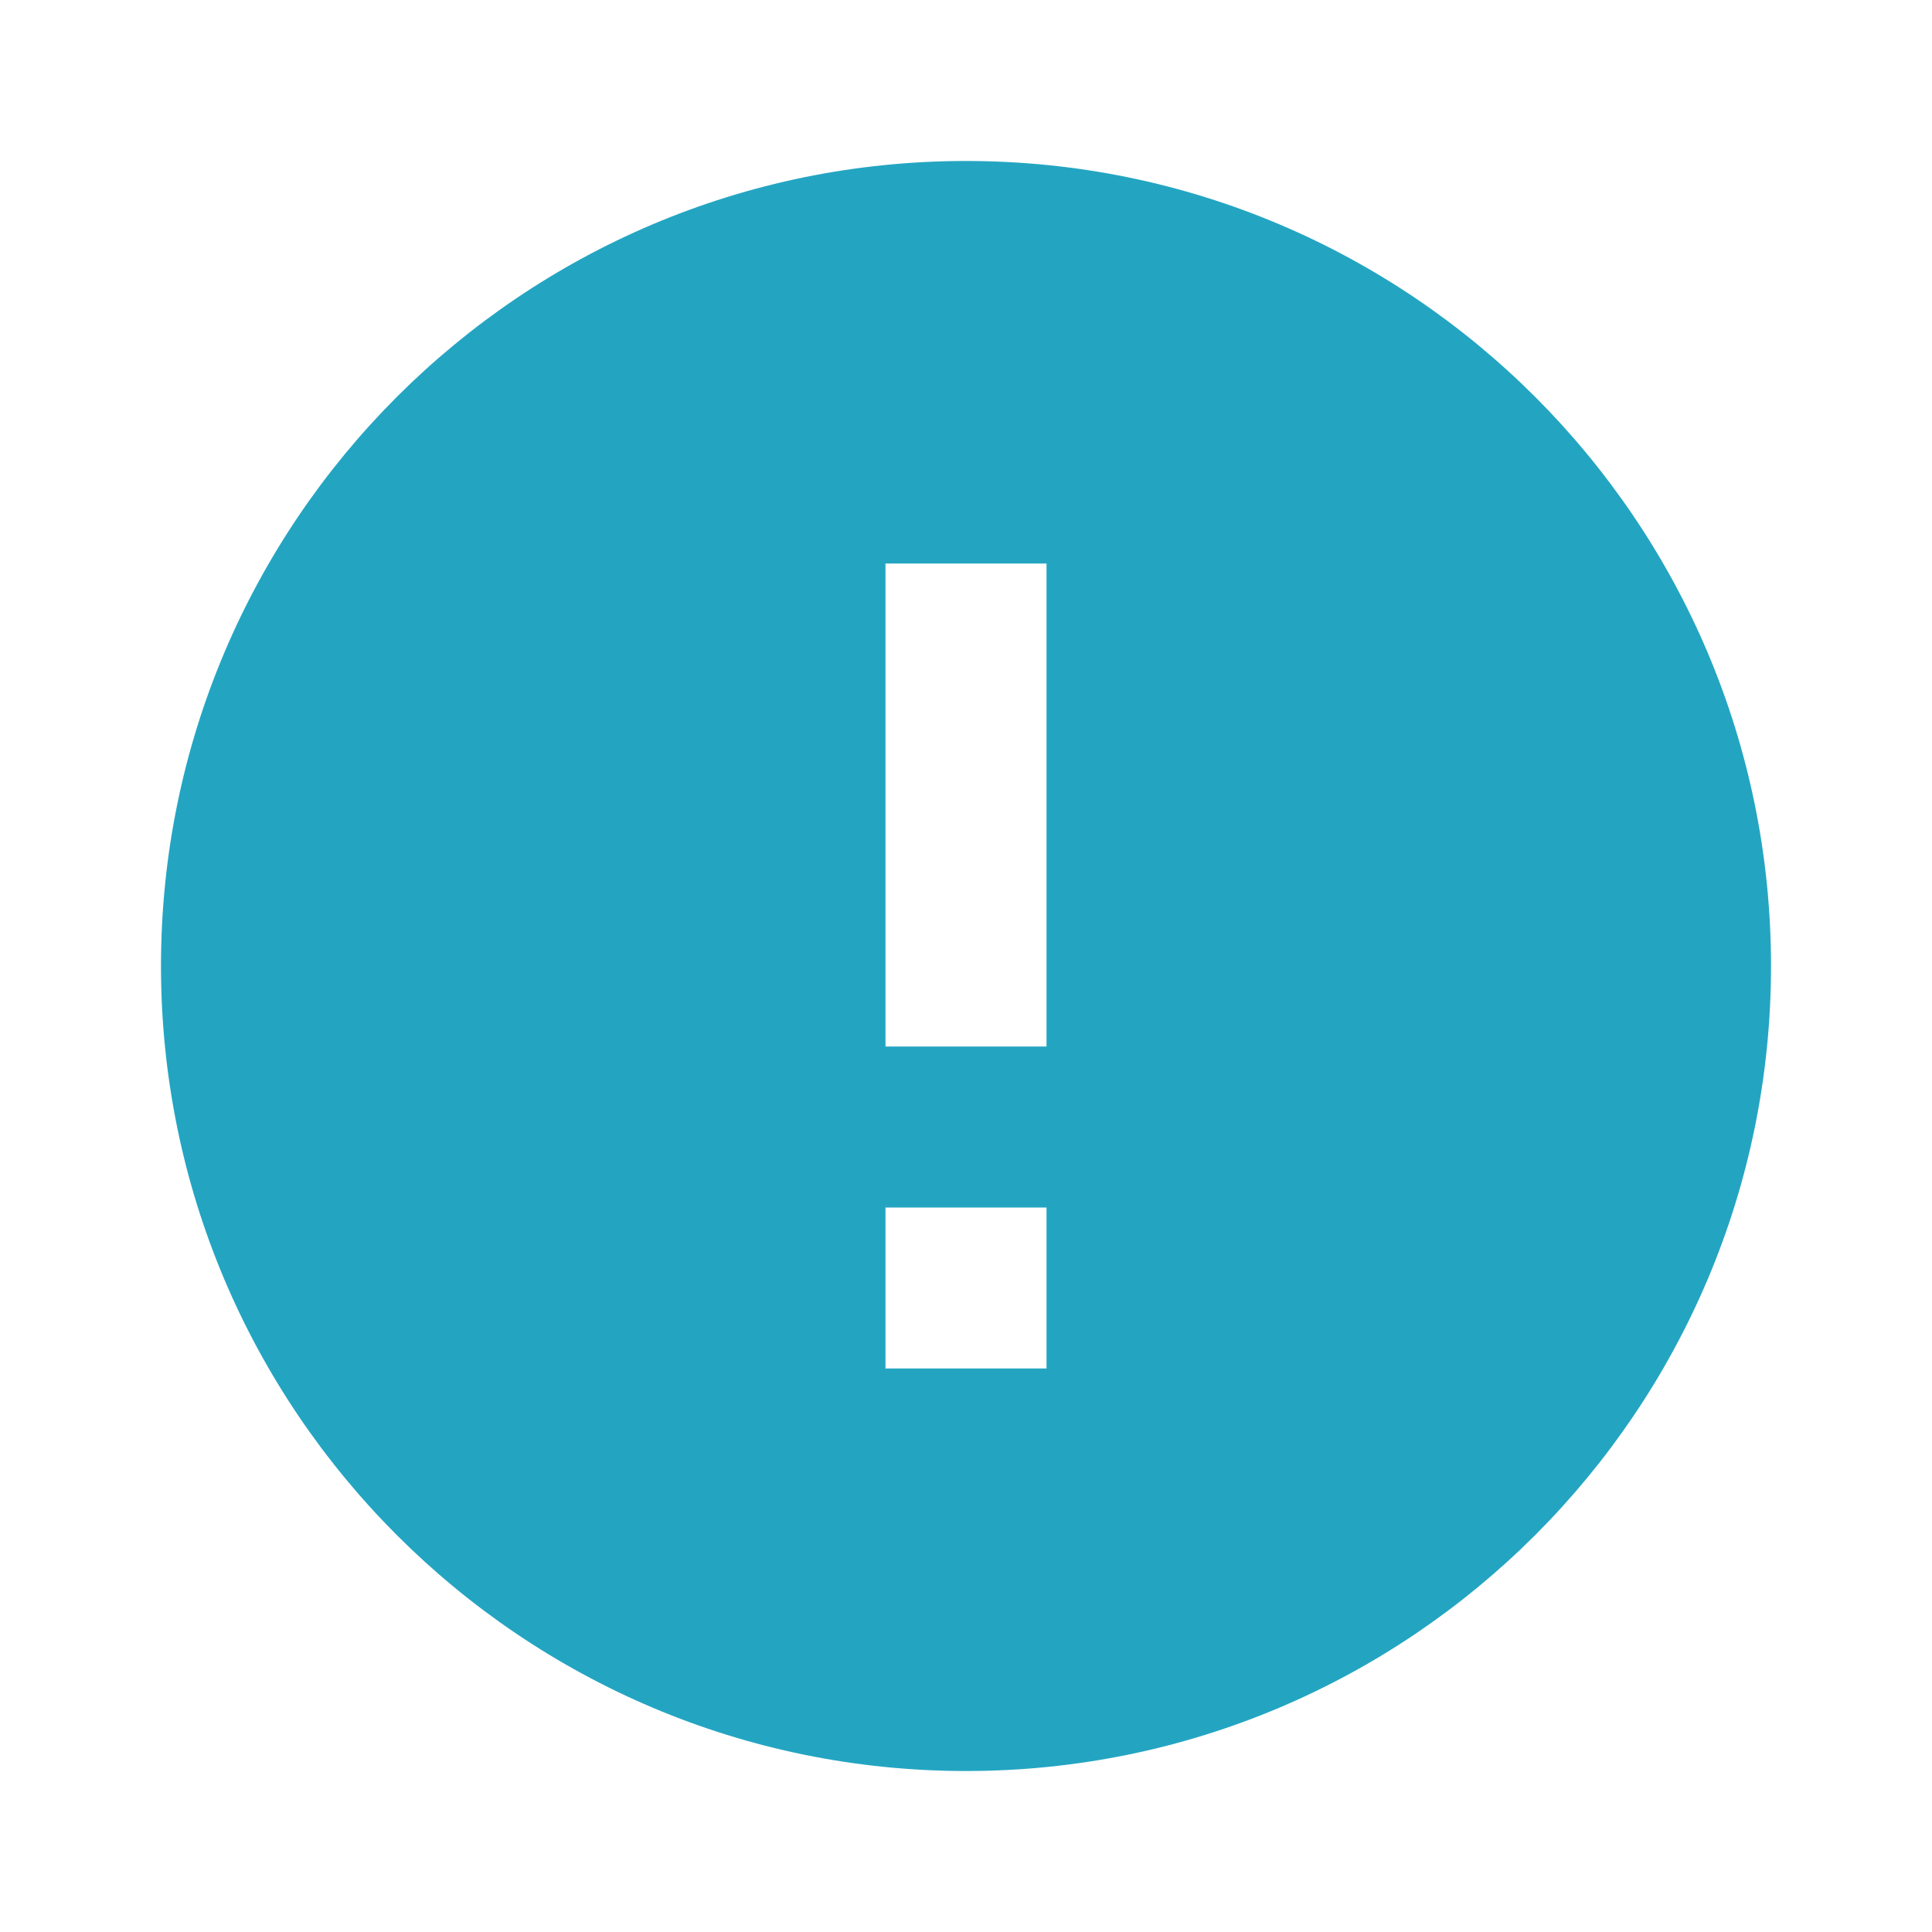 <svg preserveAspectRatio="none" width="100%" height="100%" overflow="visible" style="display: block;" viewBox="0 0 40 40" fill="none" xmlns="http://www.w3.org/2000/svg">
<g id="Error" clip-path="url(#clip0_87_115)">
<g id="Vector">
</g>
<path id="Vector_2" d="M20 3.333C10.8 3.333 3.333 10.8 3.333 20C3.333 29.2 10.8 36.667 20 36.667C29.2 36.667 36.667 29.2 36.667 20C36.667 10.8 29.2 3.333 20 3.333ZM21.667 28.333H18.333V25H21.667V28.333ZM21.667 21.667H18.333V11.667H21.667V21.667Z" fill="#23A5C2"/>
</g>
<defs>
<clipPath id="clip0_87_115">
<rect width="40" height="40" fill="white"/>
</clipPath>
</defs>
</svg>
